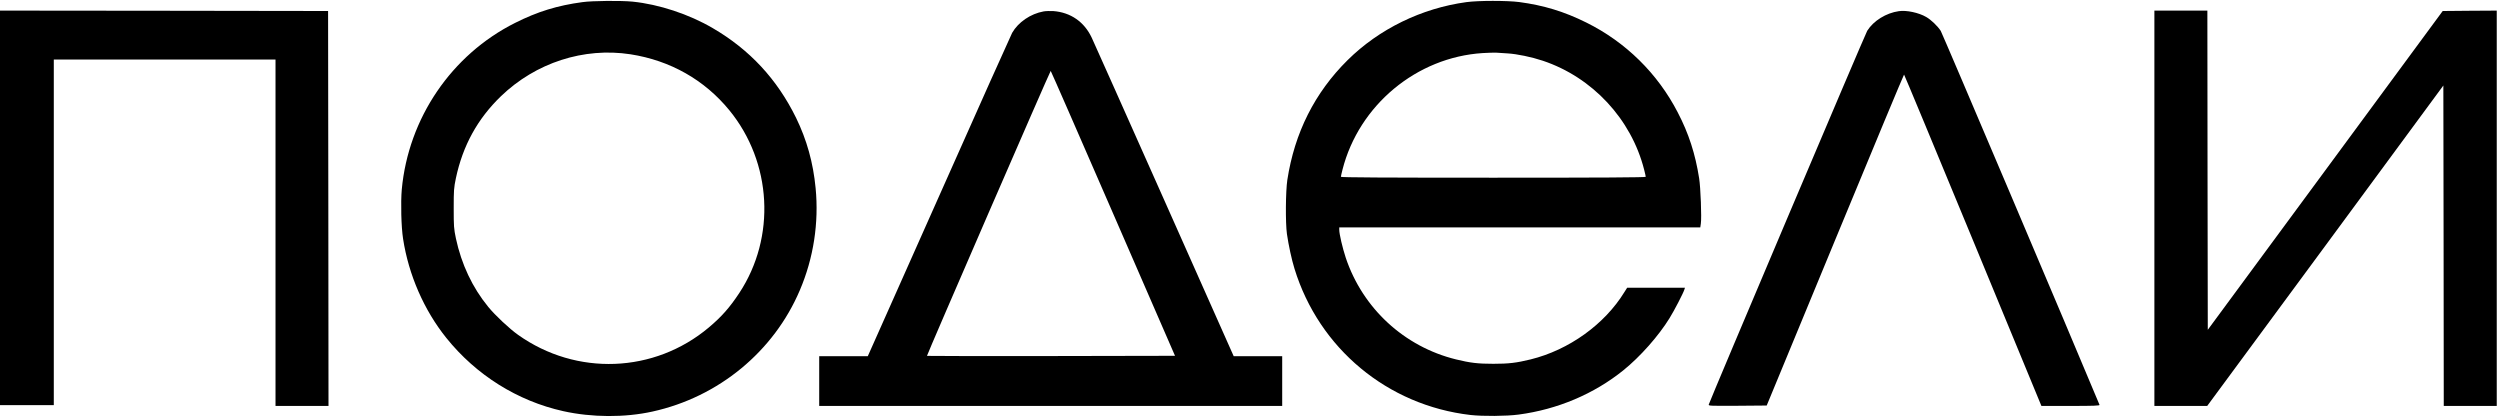 <?xml version="1.0" standalone="no"?>
<!DOCTYPE svg PUBLIC "-//W3C//DTD SVG 20010904//EN"
 "http://www.w3.org/TR/2001/REC-SVG-20010904/DTD/svg10.dtd">
<svg version="1.0" xmlns="http://www.w3.org/2000/svg"
 width="3067pt" height="513pt" viewBox="0 0 3067 513"
 preserveAspectRatio="xMidYMid meet">

<g transform="translate(0,513) scale(0.1,-0.1)"
fill="#000000" stroke="none">
<path d="M7146 5104 c-307 -41 -553 -117 -827 -255 -780 -391 -1309 -1169
-1390 -2043 -14 -158 -7 -461 16 -606 68 -442 257 -875 530 -1215 366 -456
873 -774 1435 -899 351 -78 756 -80 1094 -5 811 178 1489 736 1809 1490 168
394 234 826 193 1251 -30 313 -108 592 -240 863 -233 474 -569 836 -1022 1100
-292 171 -659 292 -983 325 -141 14 -494 11 -615 -6z m589 -640 c488 -76 908
-314 1213 -687 523 -640 573 -1557 122 -2241 -118 -179 -218 -292 -375 -424
-668 -561 -1624 -598 -2339 -90 -104 73 -283 241 -366 343 -195 238 -329 523
-397 840 -25 121 -27 146 -27 370 0 224 2 249 27 370 85 400 266 728 553 1005
427 411 1016 602 1589 514z"/>
<path d="M17990 5104 c-550 -75 -1071 -329 -1458 -712 -403 -399 -650 -890
-739 -1469 -21 -139 -24 -526 -5 -663 20 -137 58 -315 93 -427 301 -978 1141
-1676 2159 -1794 150 -17 440 -15 590 5 477 63 925 253 1285 543 206 166 433
422 567 640 56 90 169 307 182 351 l7 22 -354 0 -355 0 -33 -52 c-243 -397
-681 -711 -1151 -827 -175 -43 -270 -54 -458 -54 -188 0 -283 11 -458 54 -635
156 -1144 626 -1352 1246 -40 121 -80 292 -80 344 l0 29 2214 0 2215 0 7 47
c11 72 -3 447 -21 556 -47 300 -128 550 -262 807 -247 479 -640 865 -1123
1104 -272 135 -523 211 -823 251 -149 19 -500 19 -647 -1z m505 -629 c116 -7
295 -44 432 -90 608 -203 1085 -715 1243 -1335 11 -43 20 -83 20 -89 0 -8
-534 -11 -1870 -11 -1336 0 -1870 3 -1870 11 0 6 9 46 20 89 202 790 909 1378
1720 1429 63 4 138 6 165 5 28 -2 91 -6 140 -9z"/>
<path d="M0 2580 l0 -2420 330 0 330 0 0 2120 0 2120 1360 0 1360 0 0 -2125 0
-2125 325 0 325 0 -2 2423 -3 2422 -2012 3 -2013 2 0 -2420z"/>
<path d="M12803 4990 c-160 -29 -311 -132 -386 -263 -13 -23 -417 -925 -897
-2005 l-874 -1962 -298 0 -298 0 0 -305 0 -305 2840 0 2840 0 0 305 0 305
-297 0 -298 0 -849 1908 c-467 1049 -869 1949 -893 2000 -91 194 -259 310
-470 326 -37 2 -91 1 -120 -4z m852 -2478 l760 -1747 -1519 -3 c-836 -1 -1521
0 -1524 2 -5 6 1510 3495 1518 3496 3 0 347 -787 765 -1748z"/>
<path d="M23295 4993 c-156 -22 -311 -118 -388 -241 -23 -35 -1928 -4529
-1944 -4585 -5 -16 15 -17 353 -15 l358 3 840 2032 c462 1118 842 2030 845
2028 4 -2 384 -917 846 -2034 l839 -2031 359 0 c283 0 358 3 354 13 -328 789
-1928 4556 -1948 4588 -37 58 -119 137 -179 171 -91 53 -242 85 -335 71z"/>
<path d="M26430 2575 l0 -2425 324 0 324 0 1449 1965 1448 1966 3 -1966 2
-1965 325 0 325 0 0 2425 0 2425 -332 -2 -331 -3 -1441 -1956 -1441 -1955 -3
1958 -2 1958 -325 0 -325 0 0 -2425z"/>
</g>
</svg>
